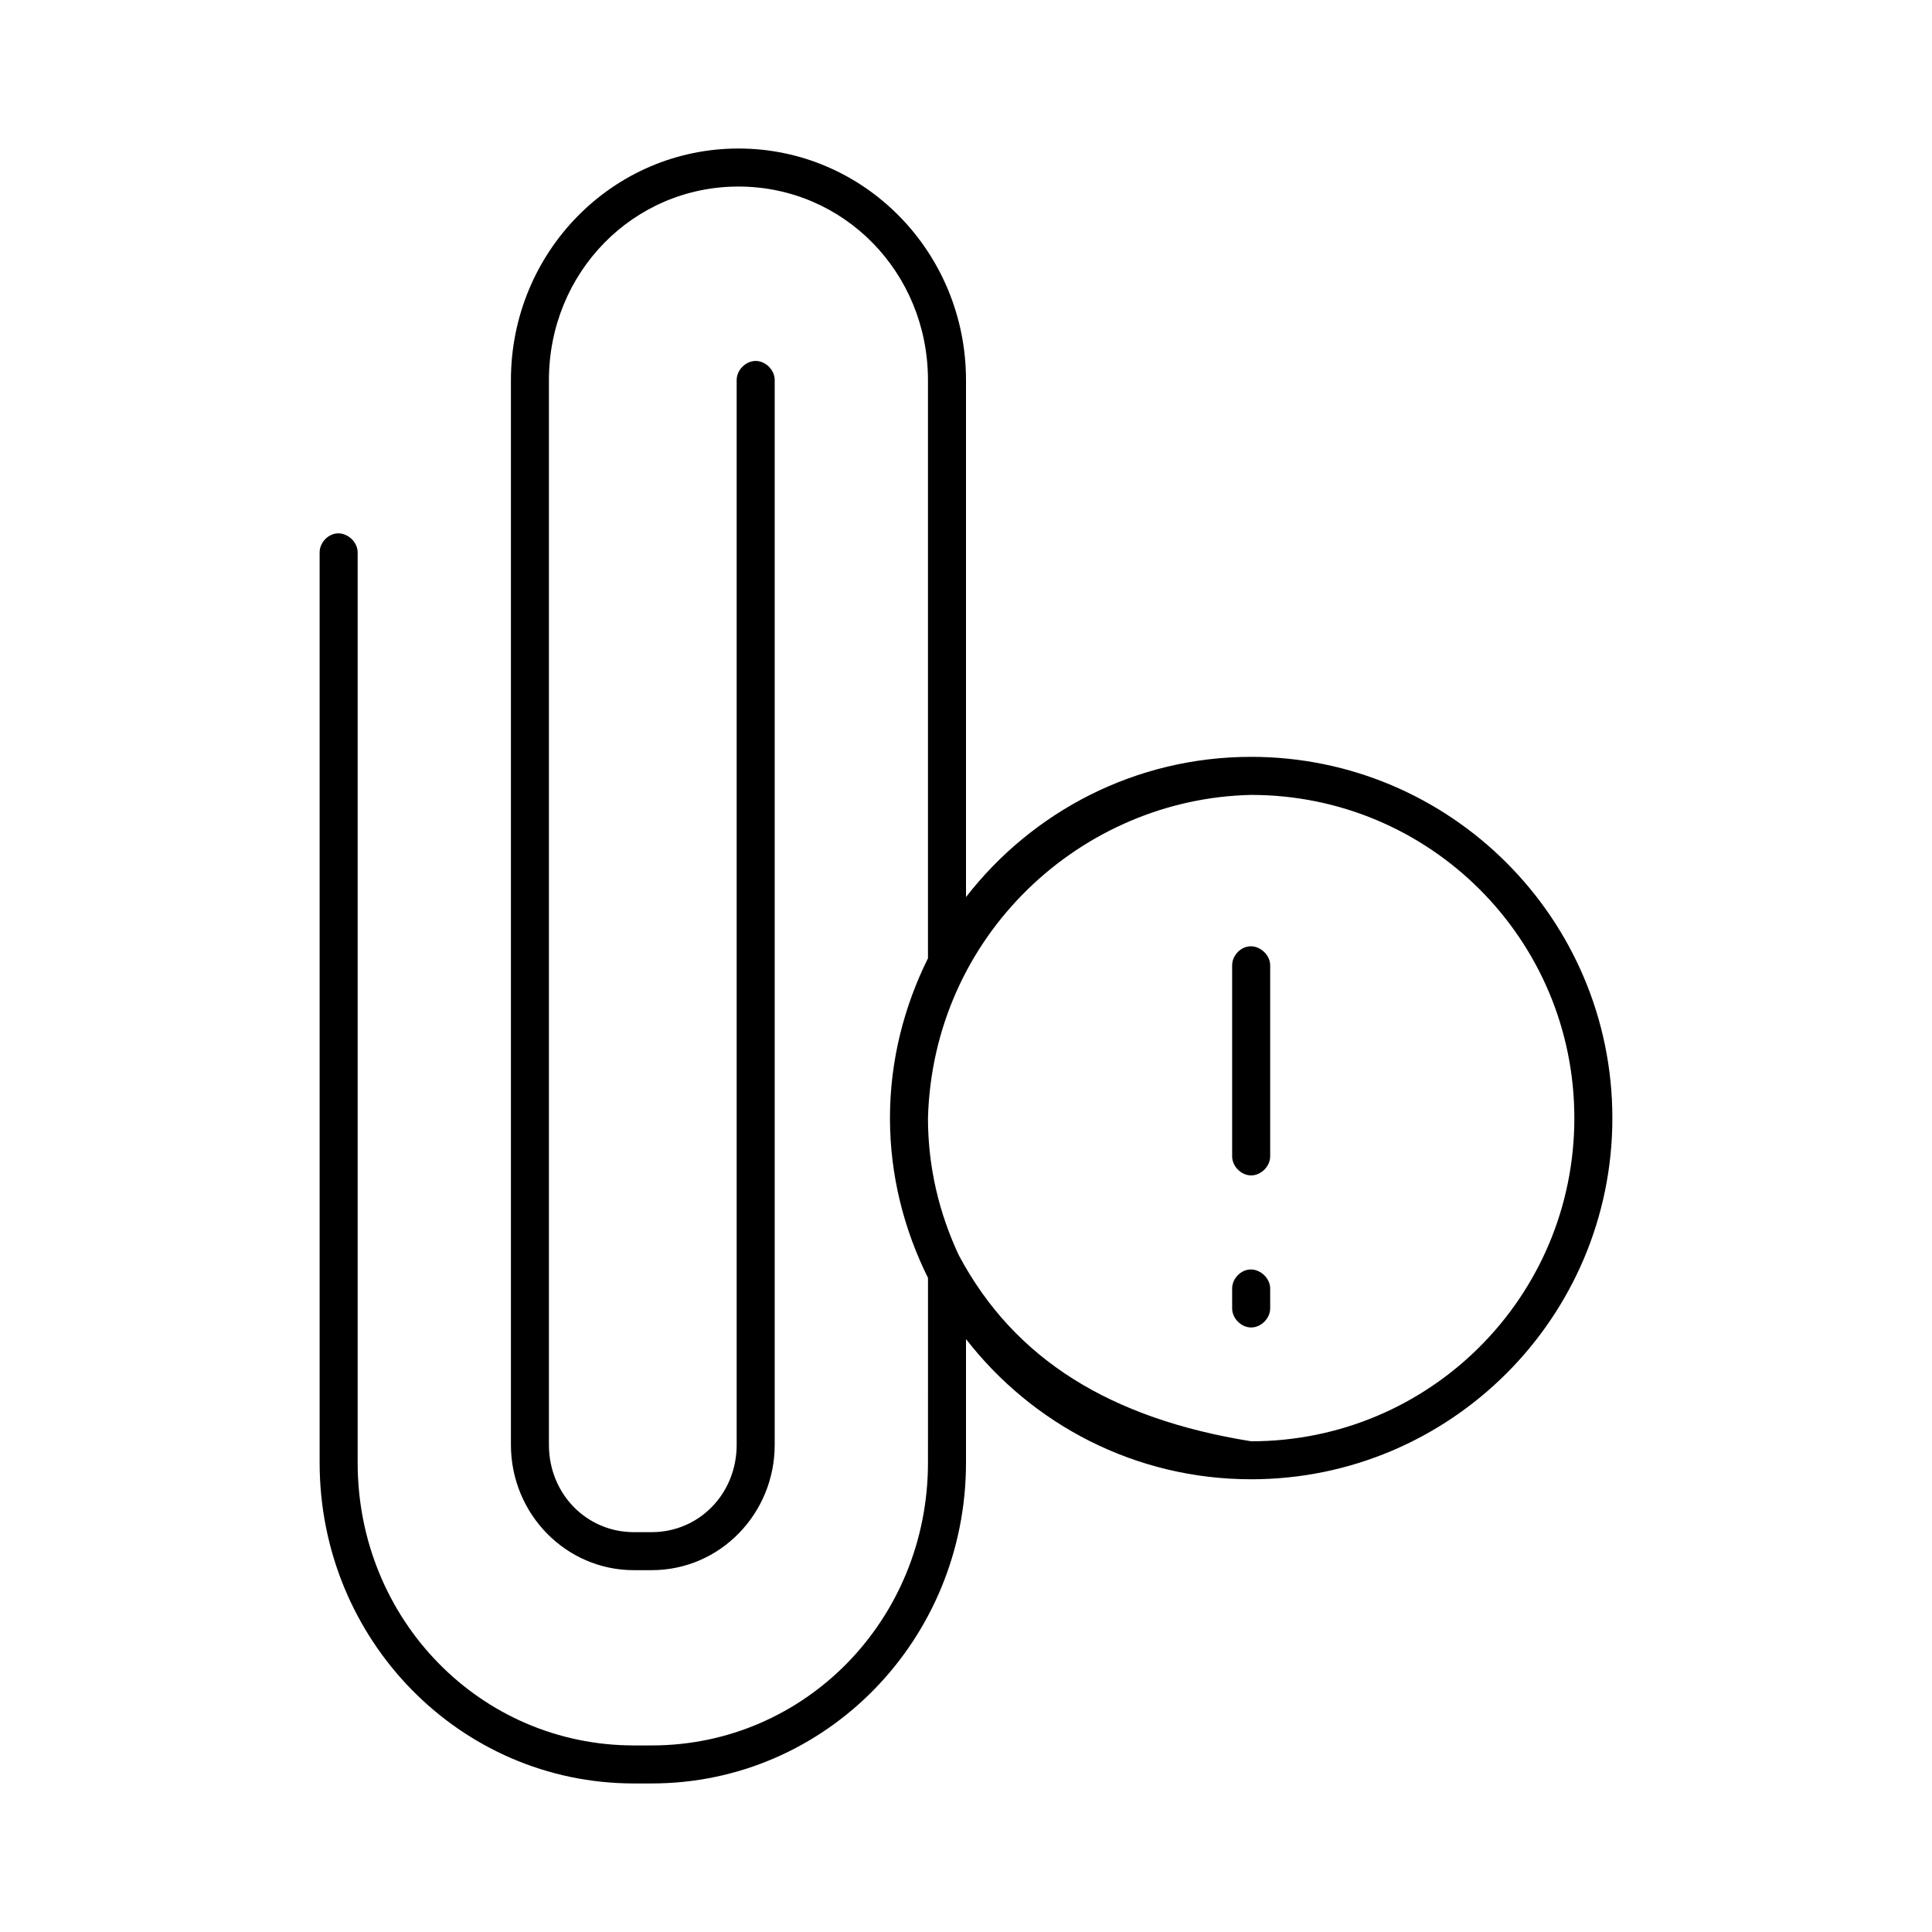 <?xml version="1.0" encoding="UTF-8"?>
<!-- Uploaded to: SVG Repo, www.svgrepo.com, Generator: SVG Repo Mixer Tools -->
<svg fill="#000000" width="800px" height="800px" version="1.1" viewBox="144 144 512 512" xmlns="http://www.w3.org/2000/svg">
 <path d="m339.7 183.36c-33.383 0-60.301 27.492-60.301 61.402v282.13c0 18.277 14.52 33.219 32.59 33.219h4.723c18.07 0 32.59-14.941 32.59-33.219v-282.13c0.039-2.66-2.375-5.109-5.039-5.109-2.66 0-5.074 2.449-5.039 5.109v282.13c0 12.98-9.965 23.145-22.516 23.145h-4.723c-12.551 0-22.516-10.16-22.516-23.145v-282.13c0.008-28.609 22.367-51.324 50.23-51.324s50.223 22.715 50.223 51.324v153.19c-6.34 12.785-10.074 27.129-10.074 42.352 0 15.223 3.738 29.566 10.078 42.352l-0.004 48.961c0 41.637-32.59 74.941-73.211 74.941h-4.723c-40.621 0-73.207-33.301-73.207-74.941v-241.2c0.023-2.863-2.828-5.394-5.668-5.039-2.422 0.305-4.426 2.598-4.41 5.039v241.2c0 46.934 37.145 85.016 83.285 85.016h4.723c46.145 0 83.289-38.082 83.289-85.02v-32.746c17.516 22.582 44.816 37.156 75.57 37.156 52.809 0 95.723-42.918 95.723-95.723 0-52.809-42.914-95.727-95.723-95.727-30.754 0-58.055 14.578-75.57 37.156v-136.97c0-33.91-26.918-61.402-60.301-61.402zm135.87 171.3c47.363 0 85.648 38.285 85.648 85.648 0 47.363-38.285 85.648-85.648 85.648-37.215-5.977-62.766-21.676-77.461-49.281-5.195-11.055-8.188-23.328-8.188-36.367 1.355-48.531 40.703-84.699 85.648-85.648zm-0.629 40.148c-2.477 0.309-4.508 2.703-4.41 5.195v50.383c-0.039 2.66 2.375 5.109 5.039 5.109 2.66 0 5.074-2.449 5.039-5.109v-50.383c0.113-2.914-2.777-5.562-5.668-5.195zm0 85.648c-2.477 0.309-4.508 2.699-4.41 5.191v5.039c-0.039 2.66 2.375 5.109 5.039 5.109 2.66 0 5.074-2.449 5.039-5.109v-5.039c0.113-2.914-2.777-5.562-5.668-5.195z"/>
</svg>